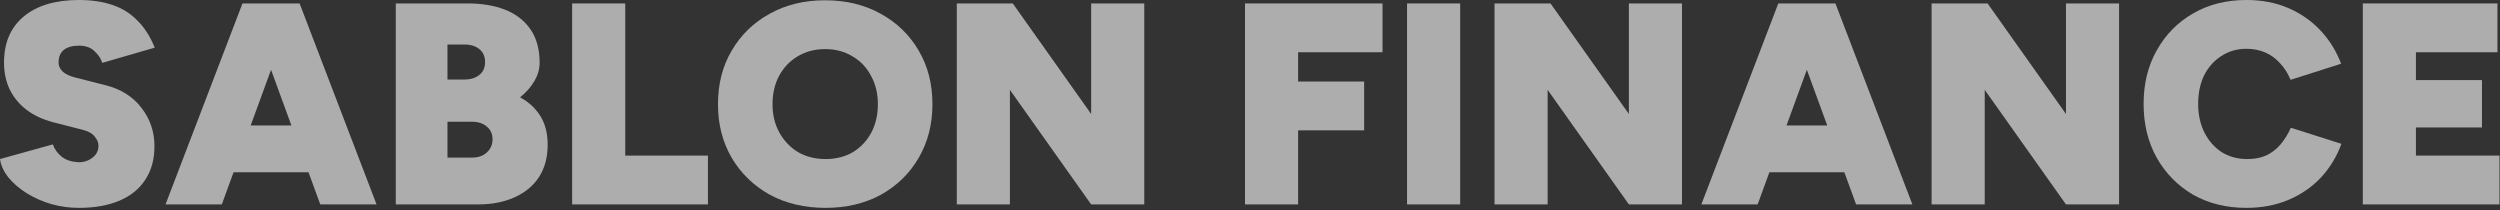 <?xml version="1.0" encoding="utf-8"?>
<svg xmlns="http://www.w3.org/2000/svg" fill="none" height="100%" overflow="visible" preserveAspectRatio="none" style="display: block;" viewBox="0 0 999 84" width="100%">
<rect x="0" y="0" width="999" height="84" fill="#333333" stroke="none"/>
<g id="Group 16">
<g id="SABLON FINANCE">
<path d="M944.178 81.681V1.377H997.982V20.879H965.401V32.007H991.787V50.936H965.401V62.179H998.785V81.681H944.178Z" fill="white" fill-opacity="0.6" id="Vector"/>
<path d="M897.656 83.058C889.626 83.058 882.513 81.299 876.318 77.781C870.2 74.186 865.381 69.292 861.863 63.097C858.345 56.825 856.586 49.636 856.586 41.529C856.586 33.422 858.345 26.271 861.863 20.076C865.381 13.805 870.2 8.91 876.318 5.392C882.513 1.797 889.626 2.07685e-05 897.656 2.07685e-05C903.851 2.07685e-05 909.434 1.071 914.405 3.212C919.377 5.354 923.66 8.336 927.254 12.161C930.849 15.985 933.602 20.42 935.514 25.468L915.323 31.892C914.252 29.369 912.876 27.189 911.193 25.353C909.511 23.441 907.522 21.988 905.228 20.994C903.01 20 900.486 19.503 897.656 19.503C893.909 19.503 890.582 20.459 887.675 22.371C884.769 24.206 882.475 26.768 880.792 30.057C879.186 33.346 878.383 37.17 878.383 41.529C878.383 45.812 879.224 49.636 880.907 53.001C882.589 56.29 884.884 58.89 887.79 60.802C890.773 62.638 894.176 63.556 898 63.556C900.983 63.556 903.545 63.058 905.687 62.064C907.905 60.993 909.778 59.54 911.308 57.705C912.914 55.793 914.291 53.575 915.438 51.051L935.629 57.475C933.793 62.523 931.078 66.997 927.484 70.898C923.889 74.722 919.568 77.704 914.52 79.846C909.472 81.987 903.851 83.058 897.656 83.058Z" fill="white" fill-opacity="0.6" id="Vector_2"/>
<path d="M771.871 81.681V1.377H794.242L825.561 45.544V1.377H846.784V81.681H825.561L793.095 35.908V81.681H771.871Z" fill="white" fill-opacity="0.6" id="Vector_3"/>
<path d="M741.698 81.681L712.329 1.377H733.438L764.183 81.681H741.698ZM679.863 81.681L710.609 1.377H731.717L702.349 81.681H679.863ZM694.318 68.833V50.133H749.843V68.833H694.318Z" fill="white" fill-opacity="0.6" id="Vector_4"/>
<path d="M597.213 81.681V1.377H619.584L650.902 45.544V1.377H672.126V81.681H650.902L618.436 35.908V81.681H597.213Z" fill="white" fill-opacity="0.6" id="Vector_5"/>
<path d="M562.26 81.681V1.377H583.483V81.681H562.26Z" fill="white" fill-opacity="0.6" id="Vector_6"/>
<path d="M497.504 81.681V1.377H552.455V20.879H518.727V32.581H545.113V52.083H518.727V81.681H497.504Z" fill="white" fill-opacity="0.6" id="Vector_7"/>
<path d="M382.336 81.681V1.377H404.707L436.025 45.544V1.377H457.249V81.681H436.025L403.559 35.908V81.681H382.336Z" fill="white" fill-opacity="0.6" id="Vector_8"/>
<path d="M329.923 83.058C321.51 83.058 314.053 81.299 307.552 77.781C301.128 74.186 296.08 69.292 292.409 63.097C288.738 56.825 286.902 49.674 286.902 41.644C286.902 33.537 288.738 26.386 292.409 20.191C296.08 13.92 301.128 9.025 307.552 5.507C313.977 1.912 321.357 0.115 329.693 0.115C338.106 0.115 345.525 1.912 351.949 5.507C358.374 9.025 363.421 13.92 367.092 20.191C370.764 26.386 372.599 33.537 372.599 41.644C372.599 49.674 370.764 56.825 367.092 63.097C363.498 69.292 358.488 74.186 352.064 77.781C345.64 81.299 338.259 83.058 329.923 83.058ZM329.923 63.556C334.053 63.556 337.686 62.638 340.821 60.802C343.957 58.89 346.404 56.29 348.163 53.001C349.923 49.713 350.802 45.927 350.802 41.644C350.802 37.361 349.884 33.575 348.049 30.286C346.29 26.921 343.804 24.321 340.592 22.485C337.456 20.573 333.823 19.617 329.693 19.617C325.64 19.617 322.007 20.573 318.795 22.485C315.659 24.321 313.173 26.921 311.338 30.286C309.579 33.575 308.699 37.361 308.699 41.644C308.699 45.927 309.617 49.713 311.453 53.001C313.288 56.29 315.774 58.89 318.91 60.802C322.122 62.638 325.793 63.556 329.923 63.556Z" fill="white" fill-opacity="0.6" id="Vector_9"/>
<path d="M228.627 81.681V1.377H249.85V62.179H282.89V81.681H228.627Z" fill="white" fill-opacity="0.6" id="Vector_10"/>
<path d="M158.158 81.681V1.377H187.068C192.651 1.377 197.584 2.218 201.867 3.9C206.15 5.583 209.515 8.183 211.963 11.701C214.41 15.22 215.634 19.694 215.634 25.124C215.634 27.571 214.945 29.98 213.569 32.351C212.192 34.722 210.28 36.902 207.833 38.89C211.351 40.802 214.066 43.326 215.978 46.462C217.89 49.521 218.846 53.307 218.846 57.819C218.846 62.944 217.66 67.303 215.289 70.898C212.919 74.416 209.63 77.093 205.423 78.928C201.293 80.764 196.513 81.681 191.083 81.681H158.158ZM178.808 62.982H188.559C191.083 62.982 193.072 62.294 194.525 60.917C196.055 59.54 196.819 57.781 196.819 55.64C196.819 53.498 196.055 51.816 194.525 50.592C193.072 49.292 191.083 48.642 188.559 48.642H178.808V62.982ZM178.808 31.778H185.577C188.024 31.778 190.013 31.166 191.542 29.942C193.072 28.718 193.837 26.998 193.837 24.78C193.837 22.562 193.072 20.841 191.542 19.617C190.013 18.394 188.024 17.782 185.577 17.782H178.808V31.778Z" fill="white" fill-opacity="0.6" id="Vector_11"/>
<path d="M127.983 81.681L98.615 1.377H119.723L150.469 81.681H127.983ZM66.148 81.681L96.894 1.377H118.002L88.634 81.681H66.148ZM80.603 68.833V50.133H136.128V68.833H80.603Z" fill="white" fill-opacity="0.6" id="Vector_12"/>
<path d="M31.548 83.058C27.801 83.058 24.13 82.561 20.535 81.567C16.941 80.496 13.652 79.043 10.669 77.207C7.763 75.372 5.354 73.307 3.442 71.012C1.53 68.641 0.382 66.156 0 63.556L21.109 57.705C21.797 59.617 22.983 61.261 24.665 62.638C26.348 63.938 28.527 64.665 31.204 64.817C33.346 64.894 35.219 64.32 36.825 63.097C38.508 61.873 39.349 60.267 39.349 58.278C39.349 56.978 38.852 55.755 37.858 54.607C36.94 53.384 35.449 52.504 33.384 51.969L21.338 48.871C17.208 47.8 13.652 46.156 10.669 43.938C7.763 41.72 5.507 39.005 3.901 35.793C2.371 32.581 1.606 28.986 1.606 25.009C1.606 17.132 4.206 11.013 9.407 6.654C14.684 2.218 22.065 1.72965e-05 31.548 1.72965e-05C36.596 1.72965e-05 41.032 0.65 44.856 1.95C48.757 3.25 52.083 5.315 54.837 8.145C57.666 10.899 59.999 14.531 61.835 19.044L40.841 25.124C40.458 23.594 39.464 22.065 37.858 20.535C36.328 19.006 34.225 18.241 31.548 18.241C28.948 18.241 26.921 18.814 25.468 19.962C24.091 21.109 23.403 22.791 23.403 25.009C23.403 26.386 23.977 27.61 25.124 28.68C26.271 29.675 27.916 30.439 30.057 30.975L42.217 34.072C48.336 35.602 53.116 38.623 56.558 43.135C59.999 47.571 61.72 52.657 61.72 58.393C61.72 63.67 60.496 68.144 58.049 71.816C55.678 75.487 52.236 78.278 47.724 80.19C43.212 82.102 37.82 83.058 31.548 83.058Z" fill="white" fill-opacity="0.6" id="Vector_13"/>
</g>
</g>
</svg>